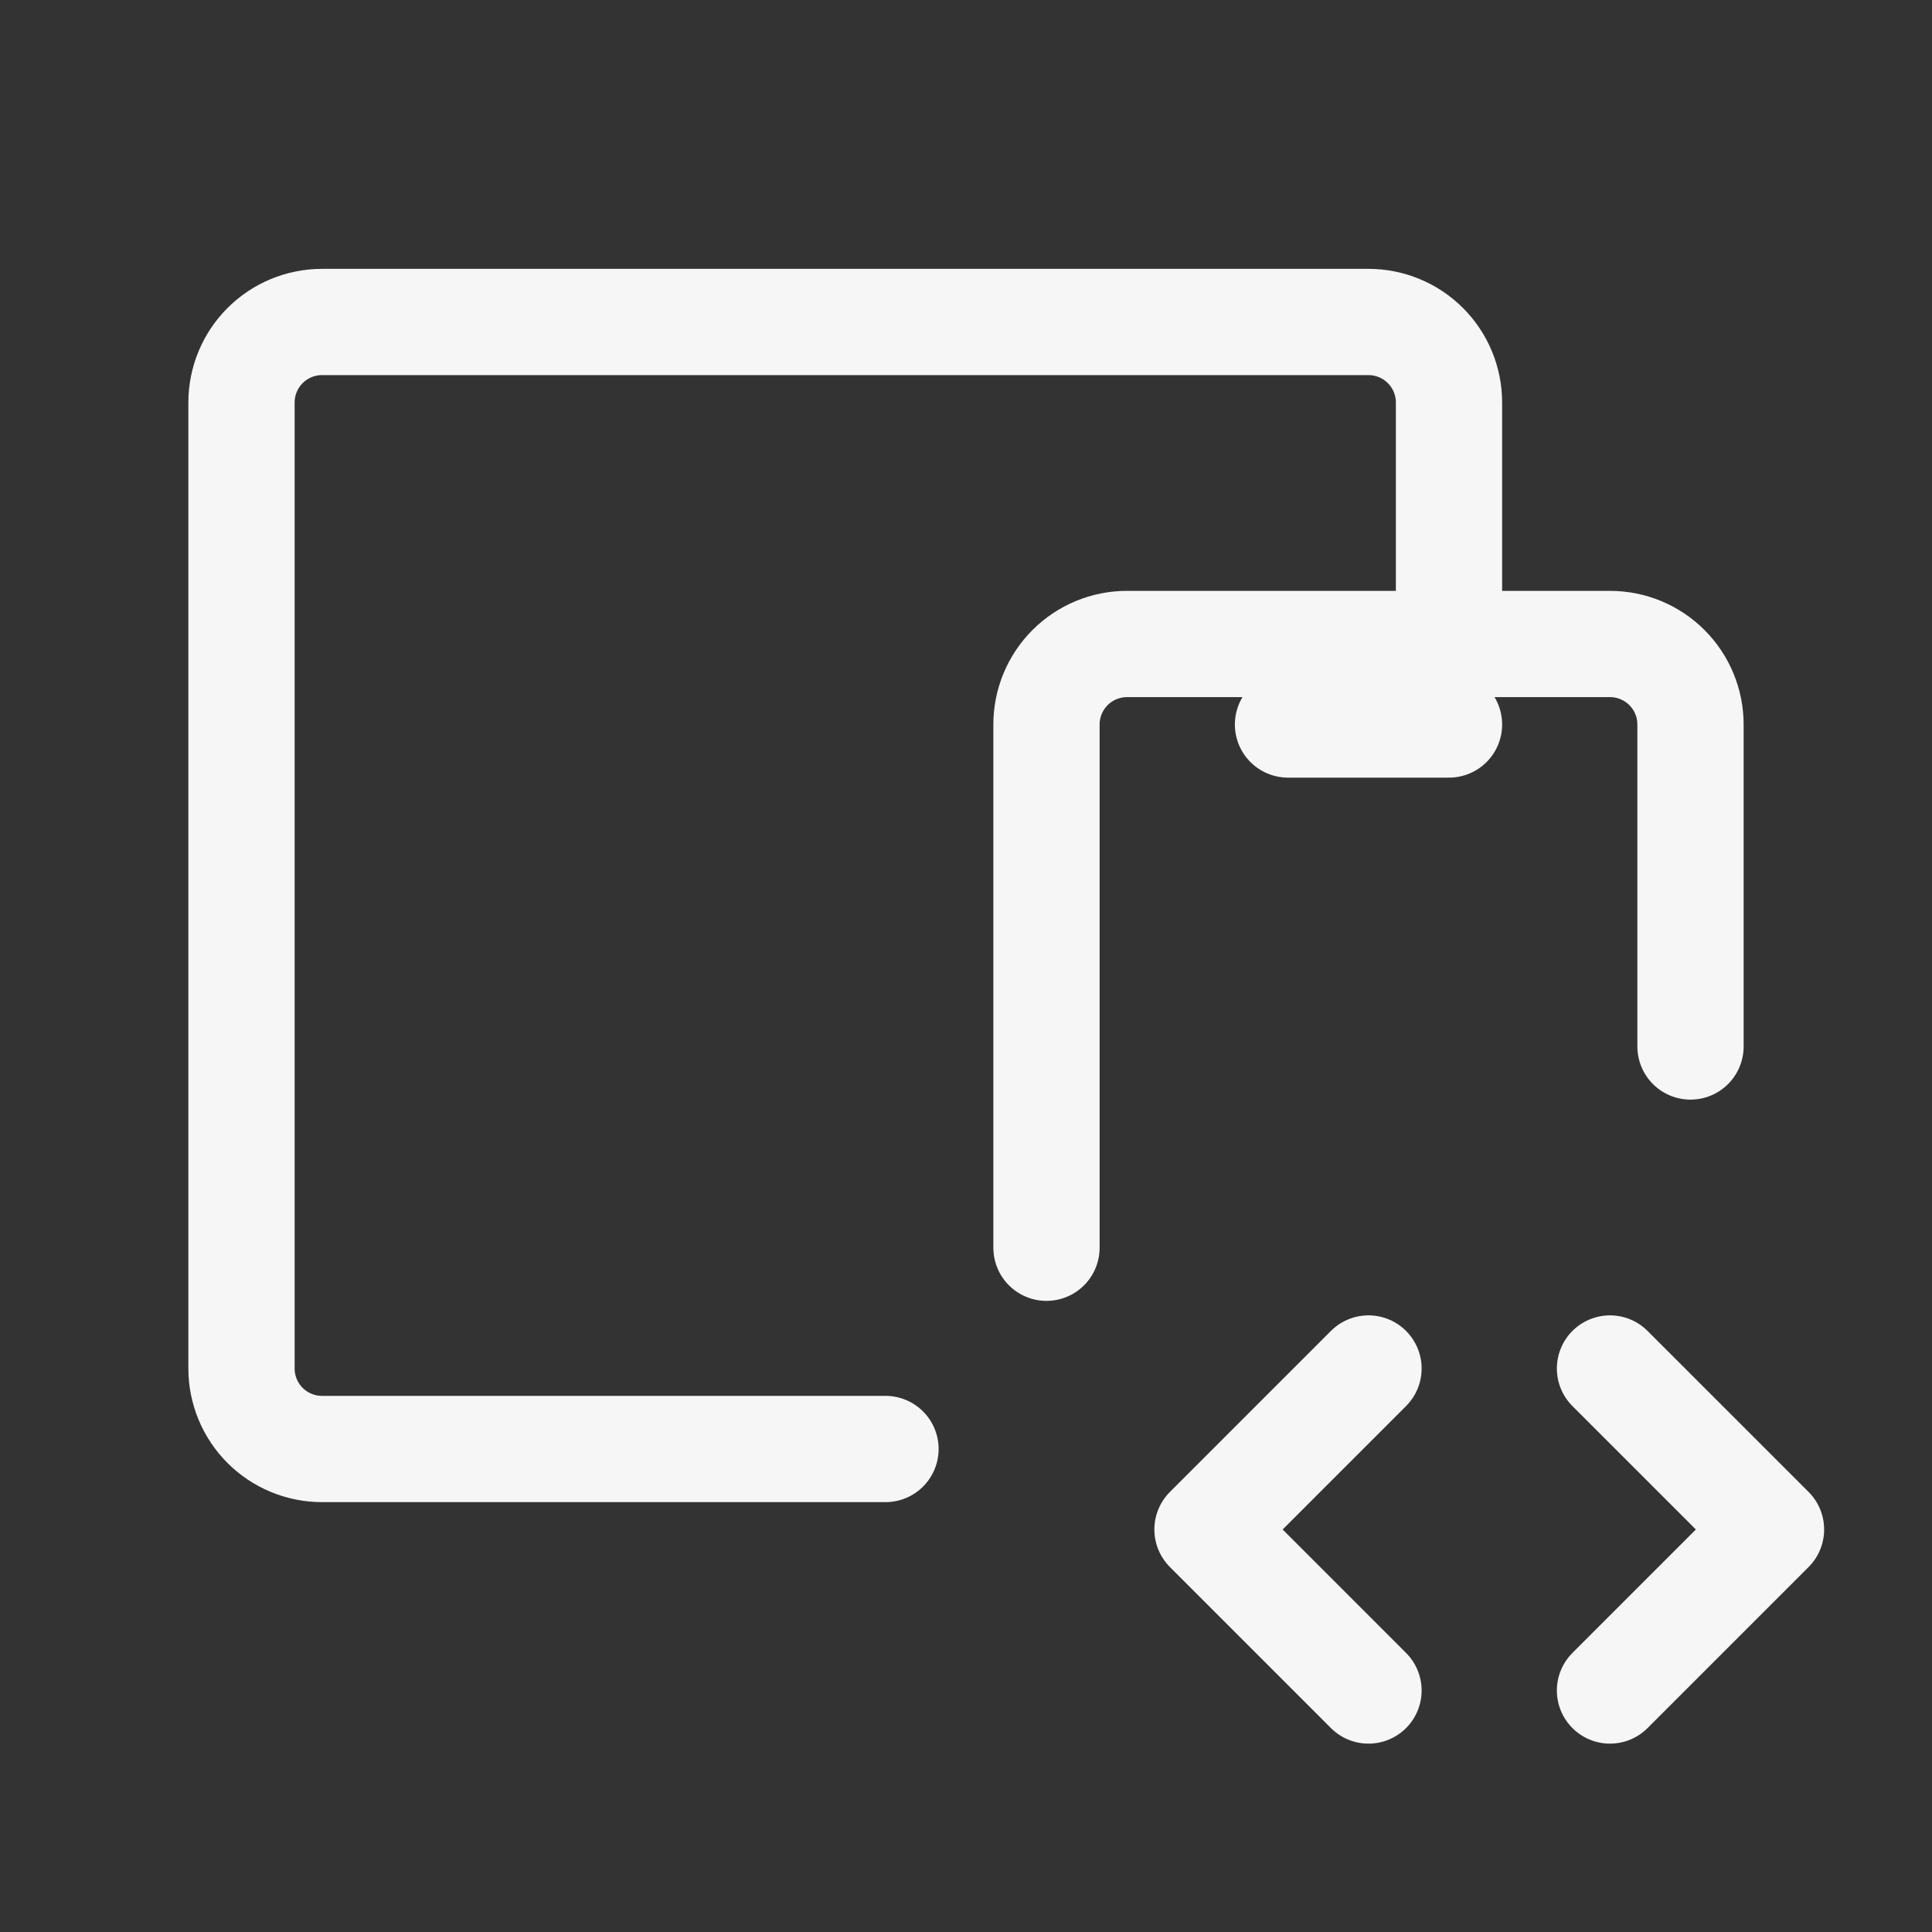 <svg width="100" height="100" viewBox="0 0 100 100" fill="none" xmlns="http://www.w3.org/2000/svg">
<rect x="0" y="0" width="100" height="100" fill="#333333" stroke="none"/>
<path d="M54.166 64.583V37.5C54.166 36.395 54.605 35.335 55.387 34.553C56.168 33.772 57.228 33.333 58.333 33.333H83.333C84.438 33.333 85.498 33.772 86.279 34.553C87.061 35.335 87.5 36.395 87.5 37.5V54.166" stroke="#F6F6F6" stroke-width="5.5" stroke-linecap="round" stroke-linejoin="round"/>
<path d="M75 33.333V20.833C75 19.728 74.561 18.668 73.78 17.887C72.998 17.105 71.938 16.666 70.833 16.666H16.667C15.562 16.666 14.502 17.105 13.72 17.887C12.939 18.668 12.5 19.728 12.5 20.833V70.833C12.5 71.938 12.939 72.998 13.72 73.779C14.502 74.561 15.562 75 16.667 75H45.833M83.333 87.5L91.667 79.166L83.333 70.833M70.833 70.833L62.5 79.166L70.833 87.5M66.667 37.5H75" stroke="#F6F6F6" stroke-width="5.5" stroke-linecap="round" stroke-linejoin="round"/>
</svg>
